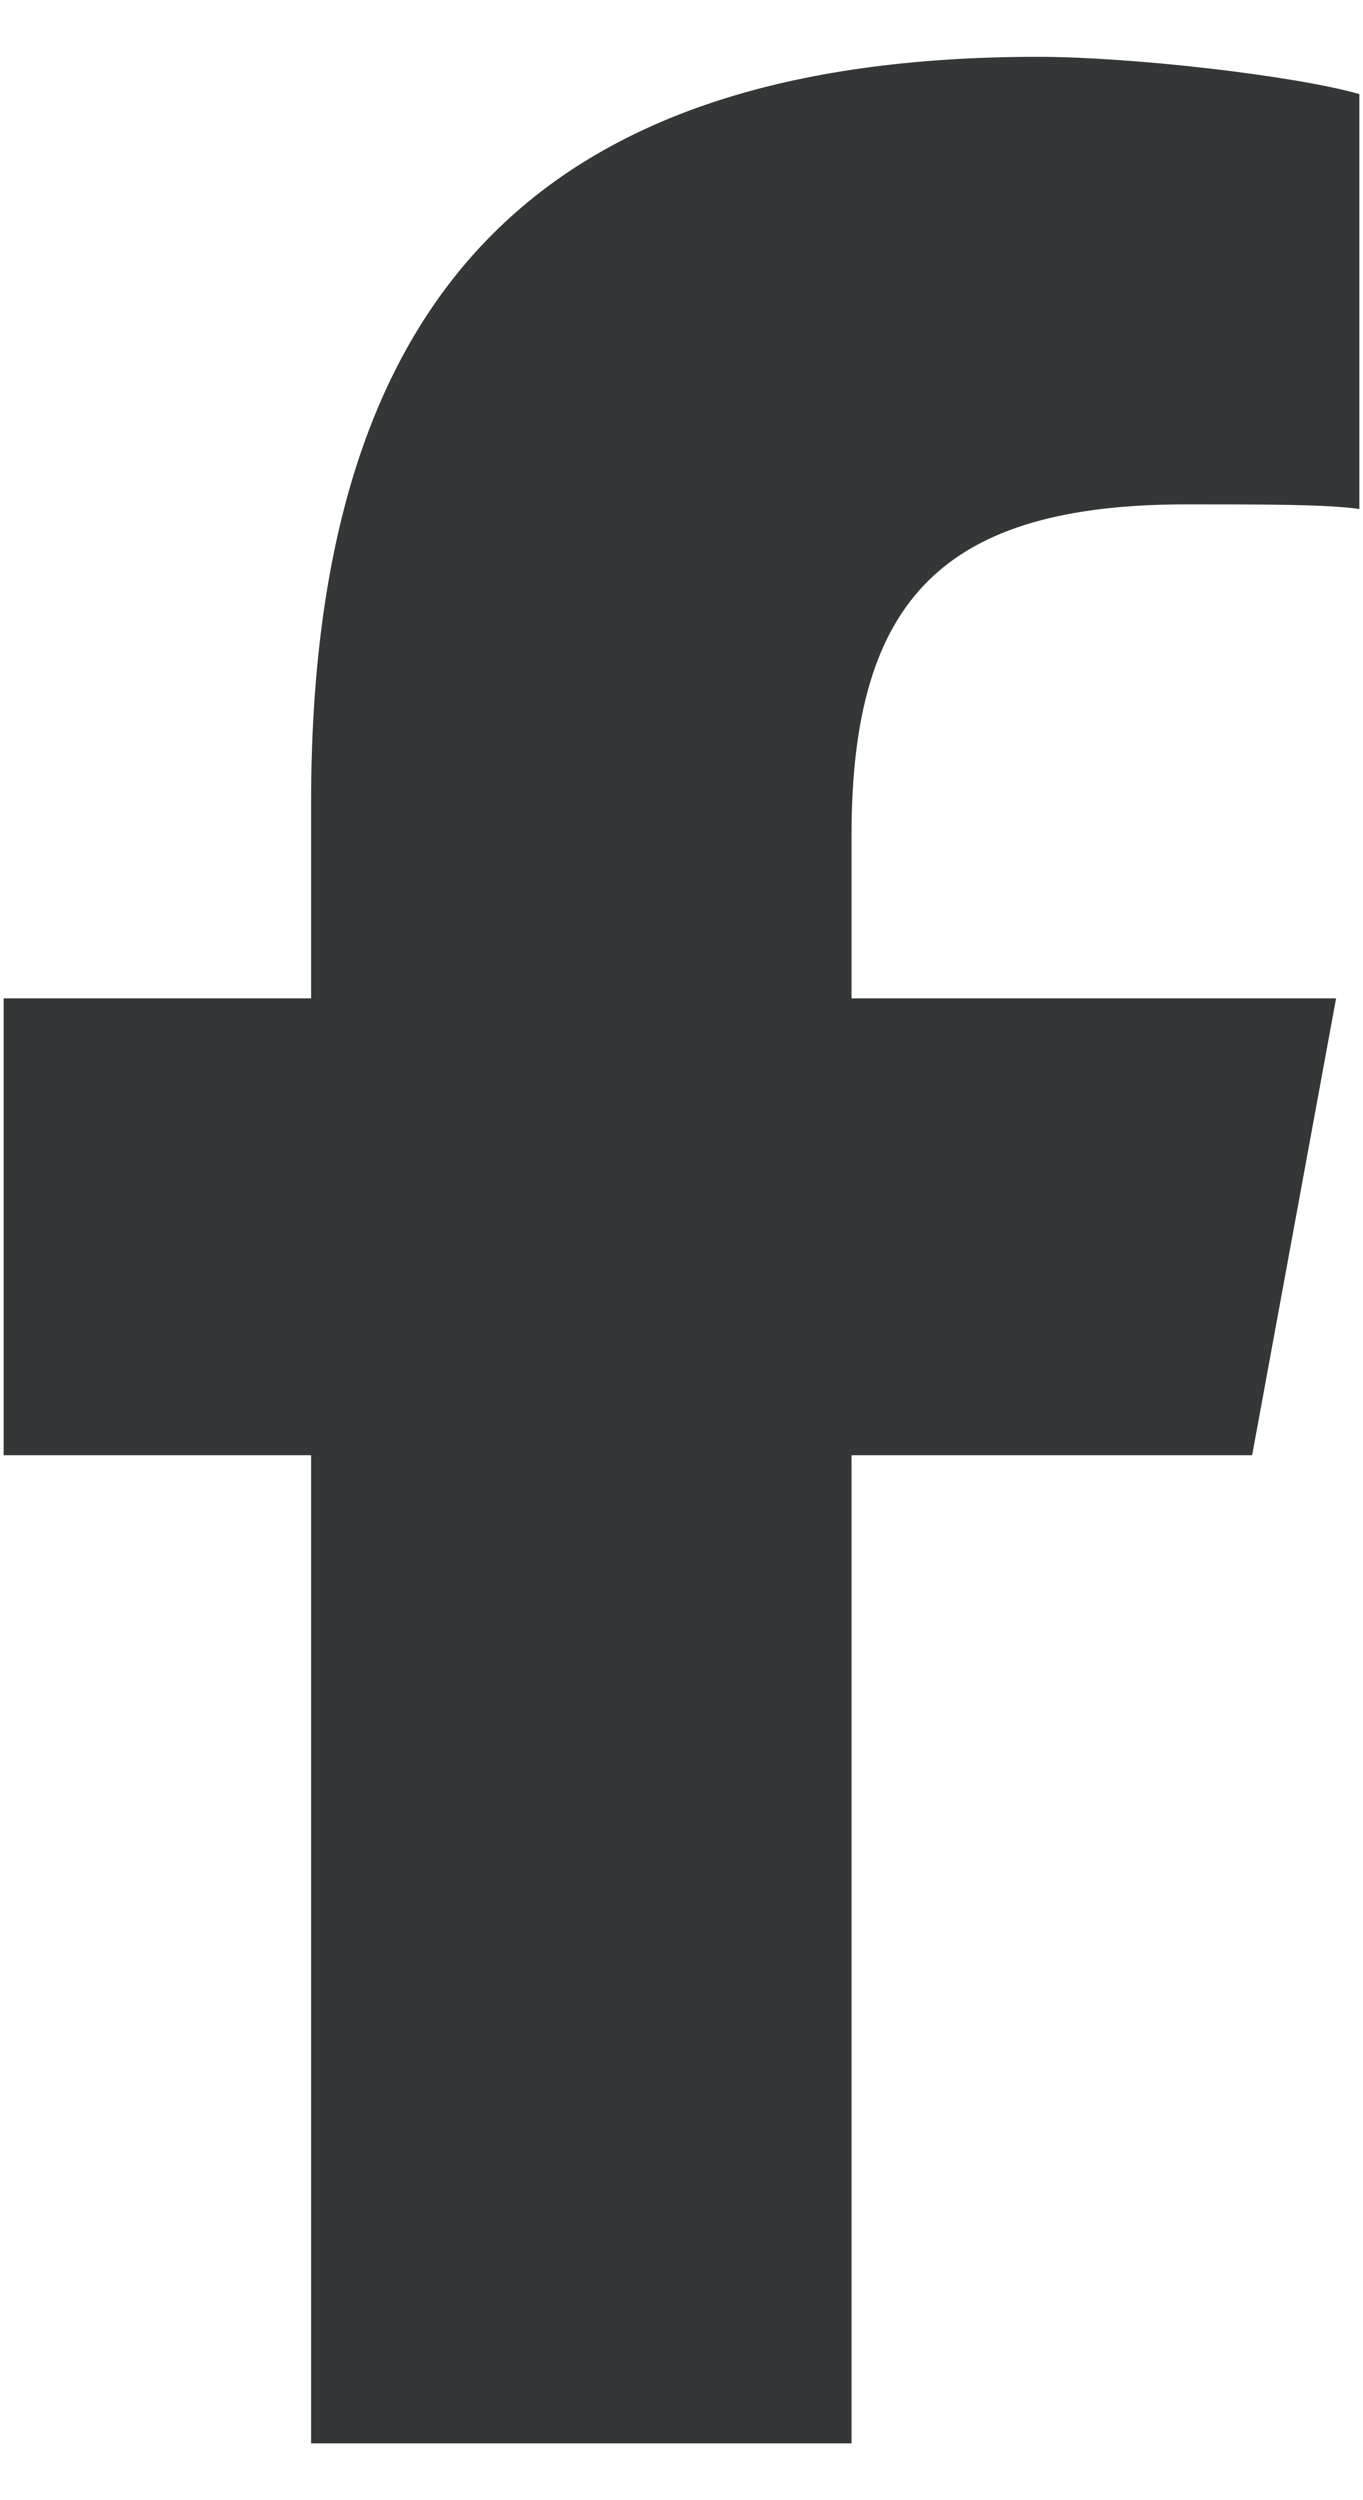 <svg width="12" height="22" viewBox="0 0 12 22" fill="none" xmlns="http://www.w3.org/2000/svg">
<path d="M2.739 12.805H0.032V8.785H2.739V7.062C2.739 2.592 4.749 0.5 9.138 0.5C9.958 0.5 11.394 0.664 11.968 0.828V4.479C11.681 4.438 11.148 4.438 10.45 4.438C8.317 4.438 7.497 5.258 7.497 7.35V8.785H11.763L11.024 12.805H7.497V21.5H2.739V12.805Z" fill="#333737"/>
</svg>
